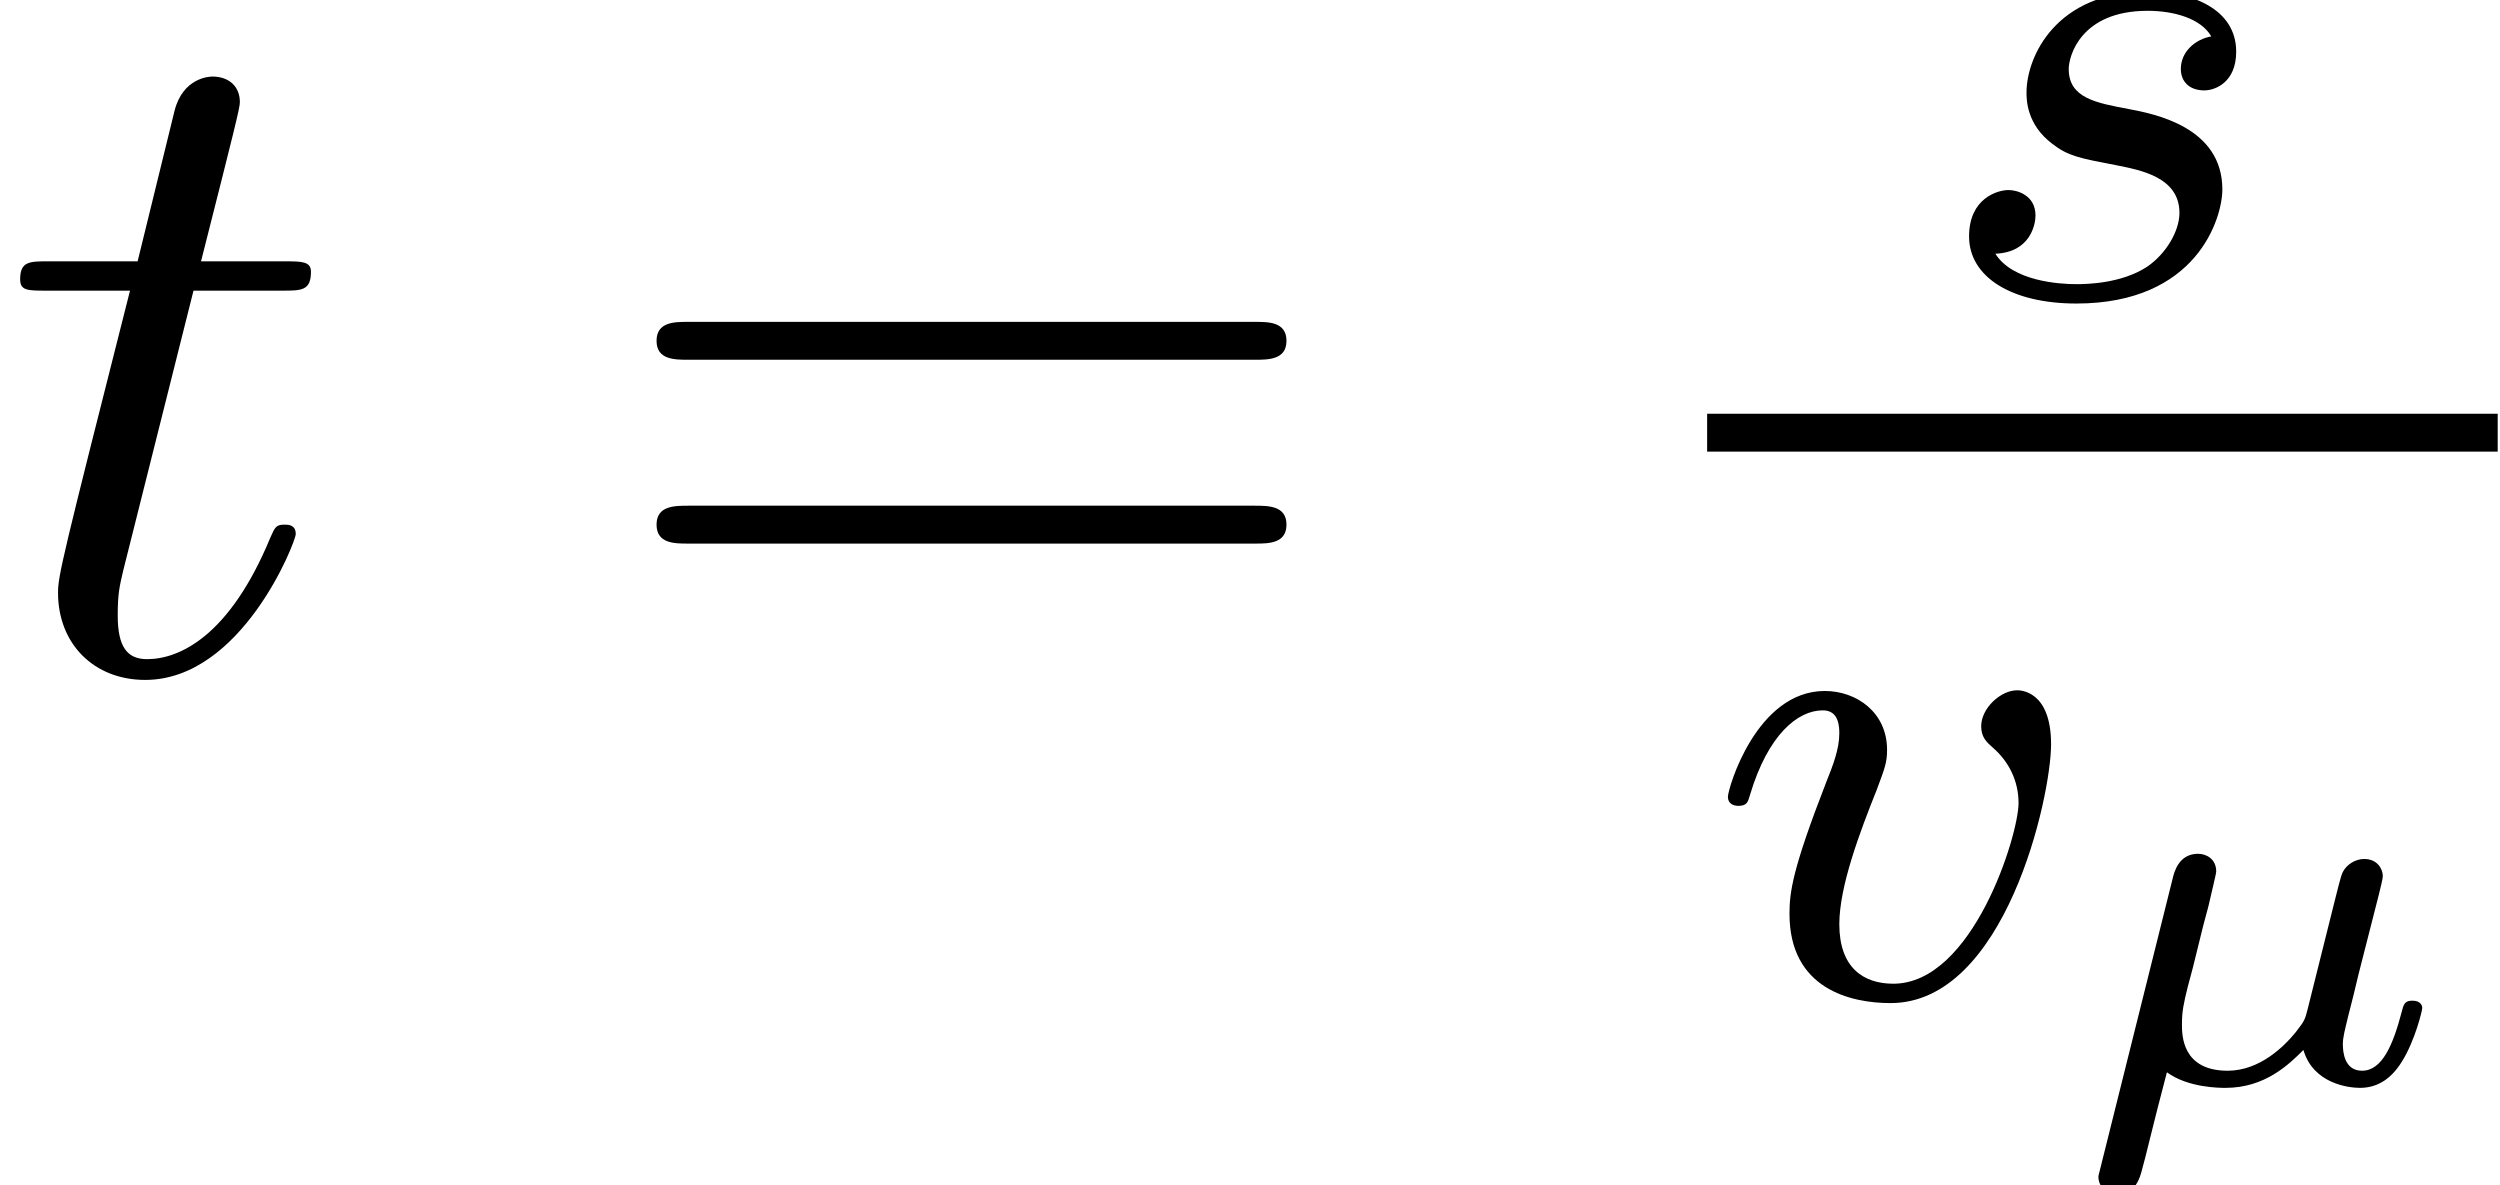 <?xml version='1.0' encoding='ISO-8859-1'?>
<!DOCTYPE svg PUBLIC "-//W3C//DTD SVG 1.1//EN" "http://www.w3.org/Graphics/SVG/1.1/DTD/svg11.dtd">
<!-- This file was generated by dvisvgm 1.2.2 (x86_64-unknown-linux-gnu) -->
<!-- Wed Jun 10 05:21:45 2015 -->
<svg height='13.647pt' version='1.1' viewBox='70.735 61.015 28.785 13.647' width='28.785pt' xmlns='http://www.w3.org/2000/svg' xmlns:xlink='http://www.w3.org/1999/xlink'>
<defs>
<path d='M2.256 -4.38H3.285C3.504 -4.38 3.614 -4.38 3.614 -4.599C3.614 -4.719 3.504 -4.719 3.307 -4.719H2.343C2.737 -6.274 2.792 -6.493 2.792 -6.559C2.792 -6.745 2.661 -6.855 2.475 -6.855C2.442 -6.855 2.135 -6.844 2.037 -6.46L1.61 -4.719H0.58C0.361 -4.719 0.252 -4.719 0.252 -4.511C0.252 -4.38 0.339 -4.38 0.558 -4.38H1.522C0.734 -1.27 0.69 -1.084 0.69 -0.887C0.69 -0.296 1.106 0.12 1.697 0.12C2.814 0.12 3.438 -1.478 3.438 -1.566C3.438 -1.675 3.351 -1.675 3.307 -1.675C3.208 -1.675 3.197 -1.643 3.143 -1.522C2.672 -0.383 2.091 -0.12 1.719 -0.12C1.489 -0.12 1.38 -0.263 1.38 -0.624C1.38 -0.887 1.402 -0.964 1.445 -1.15L2.256 -4.38Z' id='g0-116'/>
<path d='M7.523 -3.581C7.687 -3.581 7.895 -3.581 7.895 -3.8S7.687 -4.019 7.534 -4.019H0.975C0.821 -4.019 0.613 -4.019 0.613 -3.8S0.821 -3.581 0.986 -3.581H7.523ZM7.534 -1.456C7.687 -1.456 7.895 -1.456 7.895 -1.675S7.687 -1.894 7.523 -1.894H0.986C0.821 -1.894 0.613 -1.894 0.613 -1.675S0.821 -1.456 0.975 -1.456H7.534Z' id='g1-61'/>
<path d='M3.224 -3.008C3.04 -2.976 2.872 -2.832 2.872 -2.632C2.872 -2.488 2.968 -2.384 3.144 -2.384C3.264 -2.384 3.512 -2.472 3.512 -2.832C3.512 -3.328 2.992 -3.528 2.496 -3.528C1.424 -3.528 1.088 -2.768 1.088 -2.36C1.088 -2.28 1.088 -1.992 1.384 -1.768C1.568 -1.624 1.704 -1.6 2.12 -1.52C2.4 -1.464 2.856 -1.384 2.856 -0.968C2.856 -0.76 2.704 -0.496 2.48 -0.344C2.184 -0.152 1.792 -0.144 1.664 -0.144C1.472 -0.144 0.928 -0.176 0.728 -0.496C1.136 -0.512 1.192 -0.84 1.192 -0.936C1.192 -1.176 0.976 -1.232 0.88 -1.232C0.752 -1.232 0.424 -1.136 0.424 -0.696C0.424 -0.224 0.92 0.08 1.664 0.08C3.056 0.08 3.352 -0.904 3.352 -1.24C3.352 -1.96 2.568 -2.112 2.272 -2.168C1.888 -2.24 1.576 -2.296 1.576 -2.632C1.576 -2.776 1.712 -3.304 2.488 -3.304C2.792 -3.304 3.104 -3.216 3.224 -3.008Z' id='g2-115'/>
<path d='M3.976 -2.912C3.976 -3.536 3.616 -3.536 3.584 -3.536C3.392 -3.536 3.168 -3.328 3.168 -3.12C3.168 -2.992 3.232 -2.936 3.304 -2.872C3.488 -2.712 3.6 -2.488 3.6 -2.232C3.6 -1.864 3.072 -0.144 2.152 -0.144C1.808 -0.144 1.528 -0.328 1.528 -0.832C1.528 -1.272 1.768 -1.904 1.96 -2.384C2.056 -2.64 2.08 -2.704 2.08 -2.848C2.08 -3.28 1.728 -3.528 1.36 -3.528C0.568 -3.528 0.24 -2.4 0.24 -2.304C0.24 -2.232 0.296 -2.2 0.36 -2.2C0.464 -2.2 0.472 -2.248 0.496 -2.328C0.704 -3.024 1.048 -3.304 1.336 -3.304C1.456 -3.304 1.528 -3.232 1.528 -3.04C1.528 -2.856 1.456 -2.672 1.376 -2.472C0.984 -1.464 0.952 -1.2 0.952 -0.952C0.952 -0.08 1.664 0.08 2.12 0.08C3.448 0.08 3.976 -2.304 3.976 -2.912Z' id='g2-118'/>
<path d='M2.802 -0.846C2.772 -0.732 2.772 -0.72 2.664 -0.582C2.532 -0.42 2.25 -0.138 1.878 -0.138C1.35 -0.138 1.35 -0.552 1.35 -0.672C1.35 -0.828 1.368 -0.906 1.416 -1.104C1.47 -1.302 1.482 -1.35 1.536 -1.572S1.602 -1.842 1.656 -2.04C1.686 -2.178 1.746 -2.412 1.746 -2.442C1.746 -2.586 1.632 -2.646 1.536 -2.646C1.314 -2.646 1.26 -2.436 1.242 -2.358L0.402 1.008C0.39 1.056 0.384 1.074 0.384 1.092C0.384 1.164 0.438 1.29 0.6 1.29C0.81 1.29 0.864 1.11 0.894 0.984C0.924 0.888 1.008 0.516 1.176 -0.12C1.422 0.06 1.788 0.06 1.854 0.06C2.31 0.06 2.586 -0.21 2.754 -0.378C2.868 0.012 3.276 0.06 3.408 0.06C3.624 0.06 3.78 -0.06 3.894 -0.246C4.044 -0.486 4.128 -0.834 4.128 -0.864C4.128 -0.876 4.122 -0.948 4.014 -0.948C3.924 -0.948 3.912 -0.906 3.888 -0.81C3.792 -0.444 3.666 -0.138 3.432 -0.138C3.228 -0.138 3.21 -0.354 3.21 -0.444C3.21 -0.522 3.228 -0.588 3.276 -0.786C3.336 -1.014 3.336 -1.026 3.39 -1.248L3.624 -2.166C3.642 -2.238 3.672 -2.358 3.672 -2.388C3.672 -2.46 3.618 -2.586 3.456 -2.586C3.354 -2.586 3.252 -2.52 3.21 -2.436C3.186 -2.394 3.144 -2.208 3.114 -2.094L2.802 -0.846Z' id='g3-22'/>
</defs>
<g id='page1' transform='matrix(0.996 0 0 0.996 0 0)'>
<use x='71' xlink:href='#g0-116' y='69'/>
<use x='77.996' xlink:href='#g1-61' y='69'/>
<use x='93.358' xlink:href='#g2-115' y='64.689'/>
<rect height='0.438' width='9.139' x='90.754' y='66.043'/>
<use x='90.754' xlink:href='#g2-118' y='72.776'/>
<use x='94.893' xlink:href='#g3-22' y='73.776'/>
</g>
</svg>
<!--Rendered by QuickLaTeX.com-->